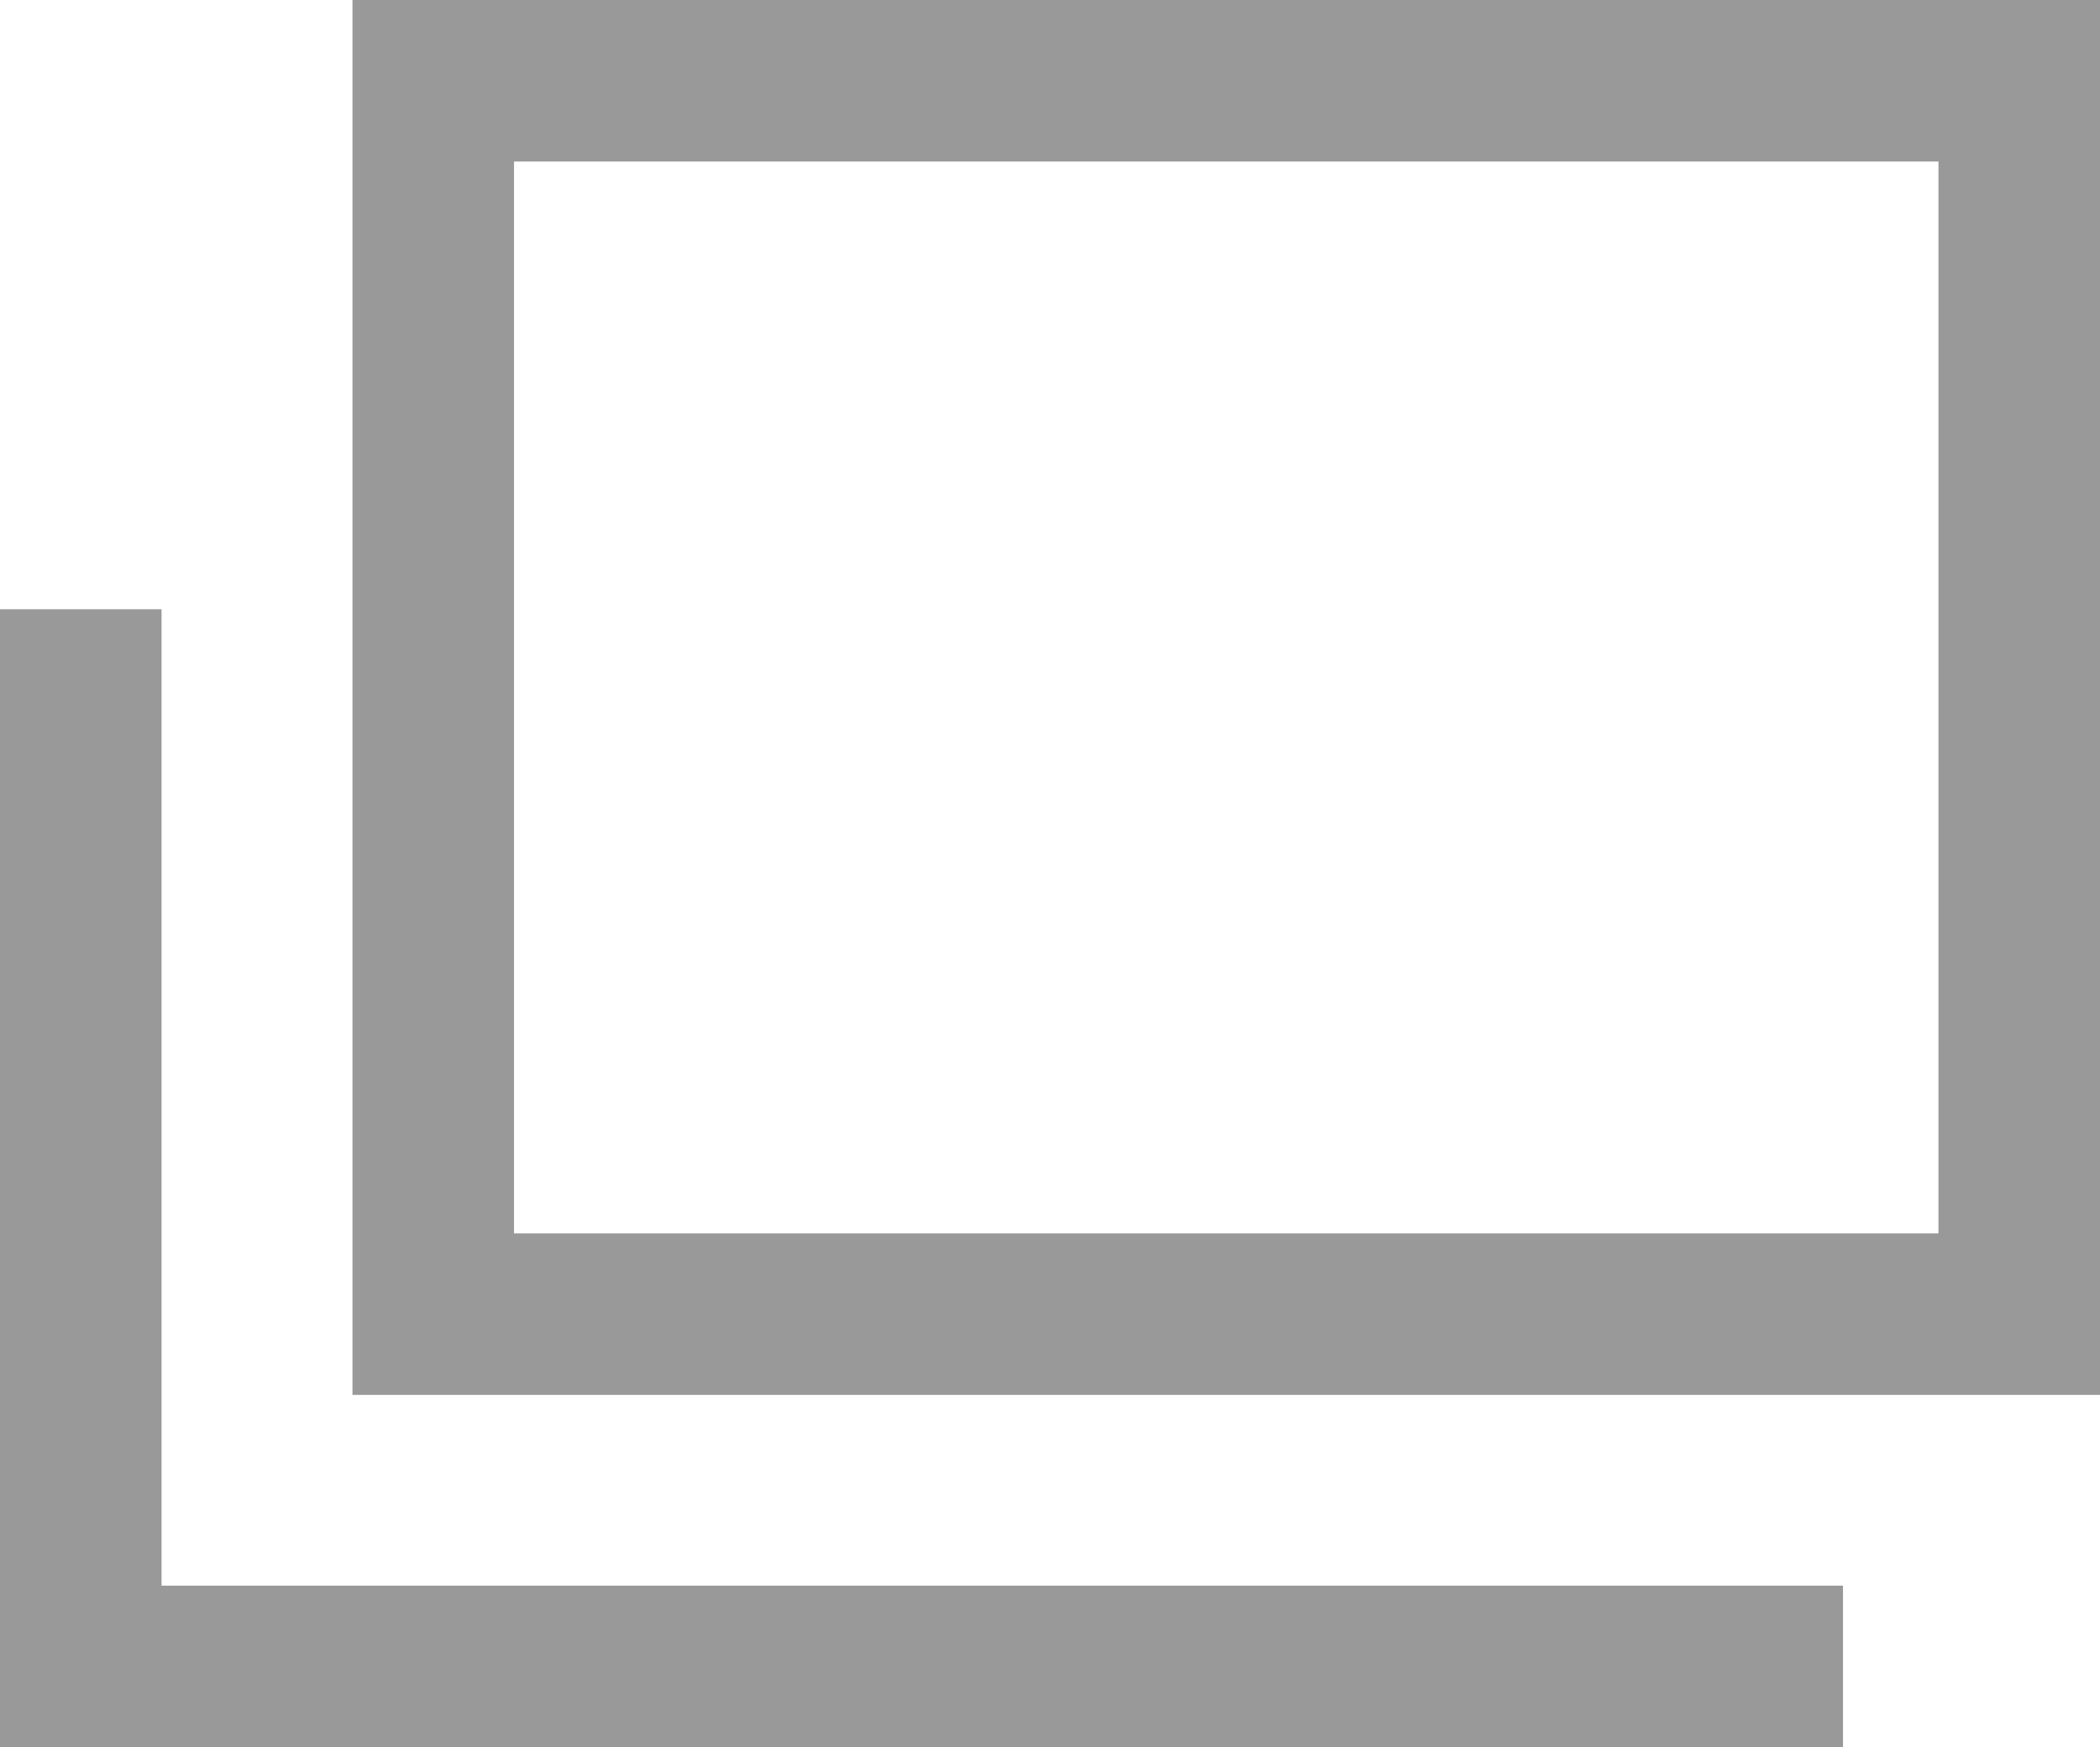 <svg xmlns="http://www.w3.org/2000/svg" width="13" height="10.818" viewBox="0 0 13 10.818"><g transform="translate(-1416 -6042)"><path d="M-.5-.5H10.318V8.136H-.5ZM9.318.5H.5V7.136H9.318Z" transform="translate(1418.682 6042.5)" fill="#999"/><path d="M1427.409,6052.546H1416V6045.5h1v6.045h10.409Z" transform="translate(0 0.272)" fill="#999"/></g></svg>